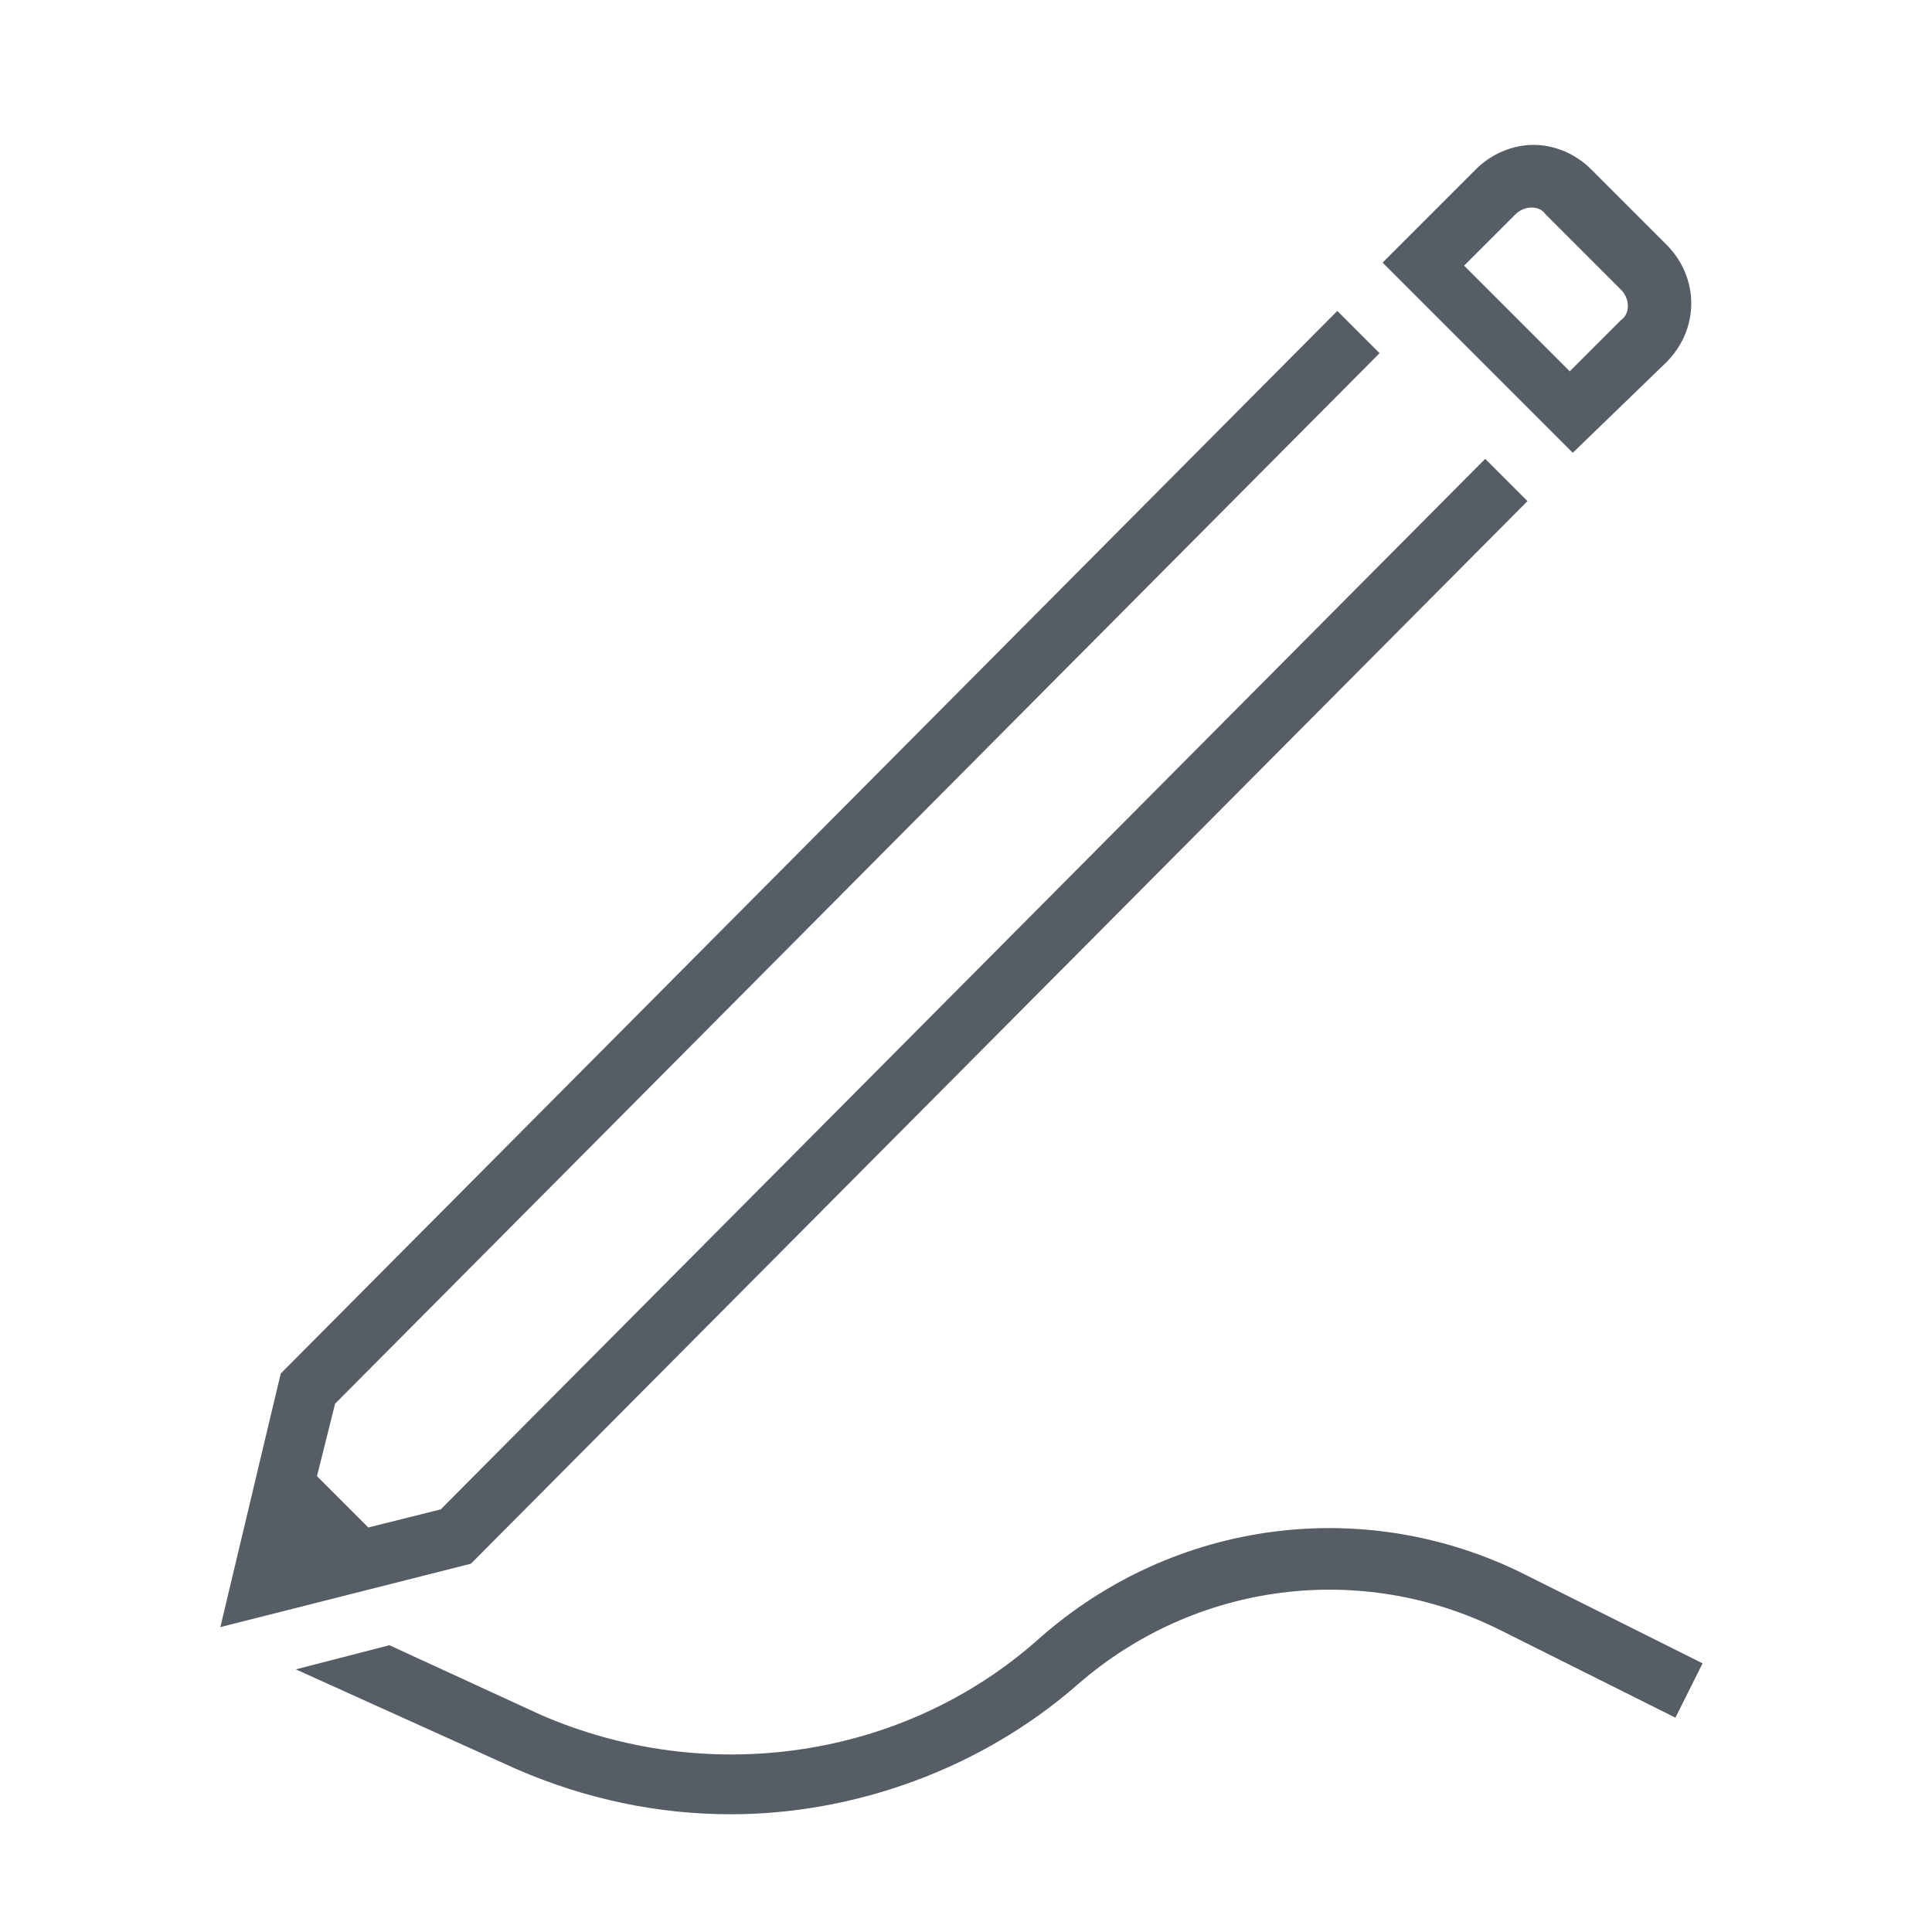 <?xml version="1.0" encoding="utf-8"?>
<!-- Generator: Adobe Illustrator 21.0.2, SVG Export Plug-In . SVG Version: 6.00 Build 0)  -->
<svg version="1.2" baseProfile="tiny" id="pencil-icon"
	 xmlns="http://www.w3.org/2000/svg" xmlns:xlink="http://www.w3.org/1999/xlink" x="0px" y="0px" width="64px" height="64px"
	 viewBox="0 0 64 64" xml:space="preserve">
<g>
	<path fill="#565D64" d="M50.6,52.2c-5.3-2.7-11.7-1.9-16.2,2.1c-4.5,4-11,4.9-16.5,2.5l-5-2.3l-3.1,0.8l7.3,3.3
		c2.3,1,4.7,1.5,7.1,1.5c4.1,0,8.3-1.5,11.5-4.3c3.9-3.4,9.4-4.1,14-1.8l5.8,2.9l0.9-1.8L50.6,52.2z M50.6,16.6l-1.4-1.4L14.6,50
		l-2.4,0.6l-1.7-1.7l0.6-2.4l34.6-34.8l-1.4-1.4l-35,35.2l-2,8.4l8.3-2.1L50.6,16.6z M55.2,12c1.1-1.1,1.1-2.8,0-3.9l-2.5-2.5
		c-0.5-0.5-1.2-0.8-1.9-0.8h0c-0.7,0-1.4,0.3-1.9,0.8l-3.1,3.1l6.3,6.3L55.2,12z M48.5,8.8l1.7-1.7c0.3-0.3,0.8-0.3,1,0l2.5,2.5
		c0.3,0.3,0.3,0.8,0,1L52,12.3L48.5,8.8z"/>
</g>
</svg>
